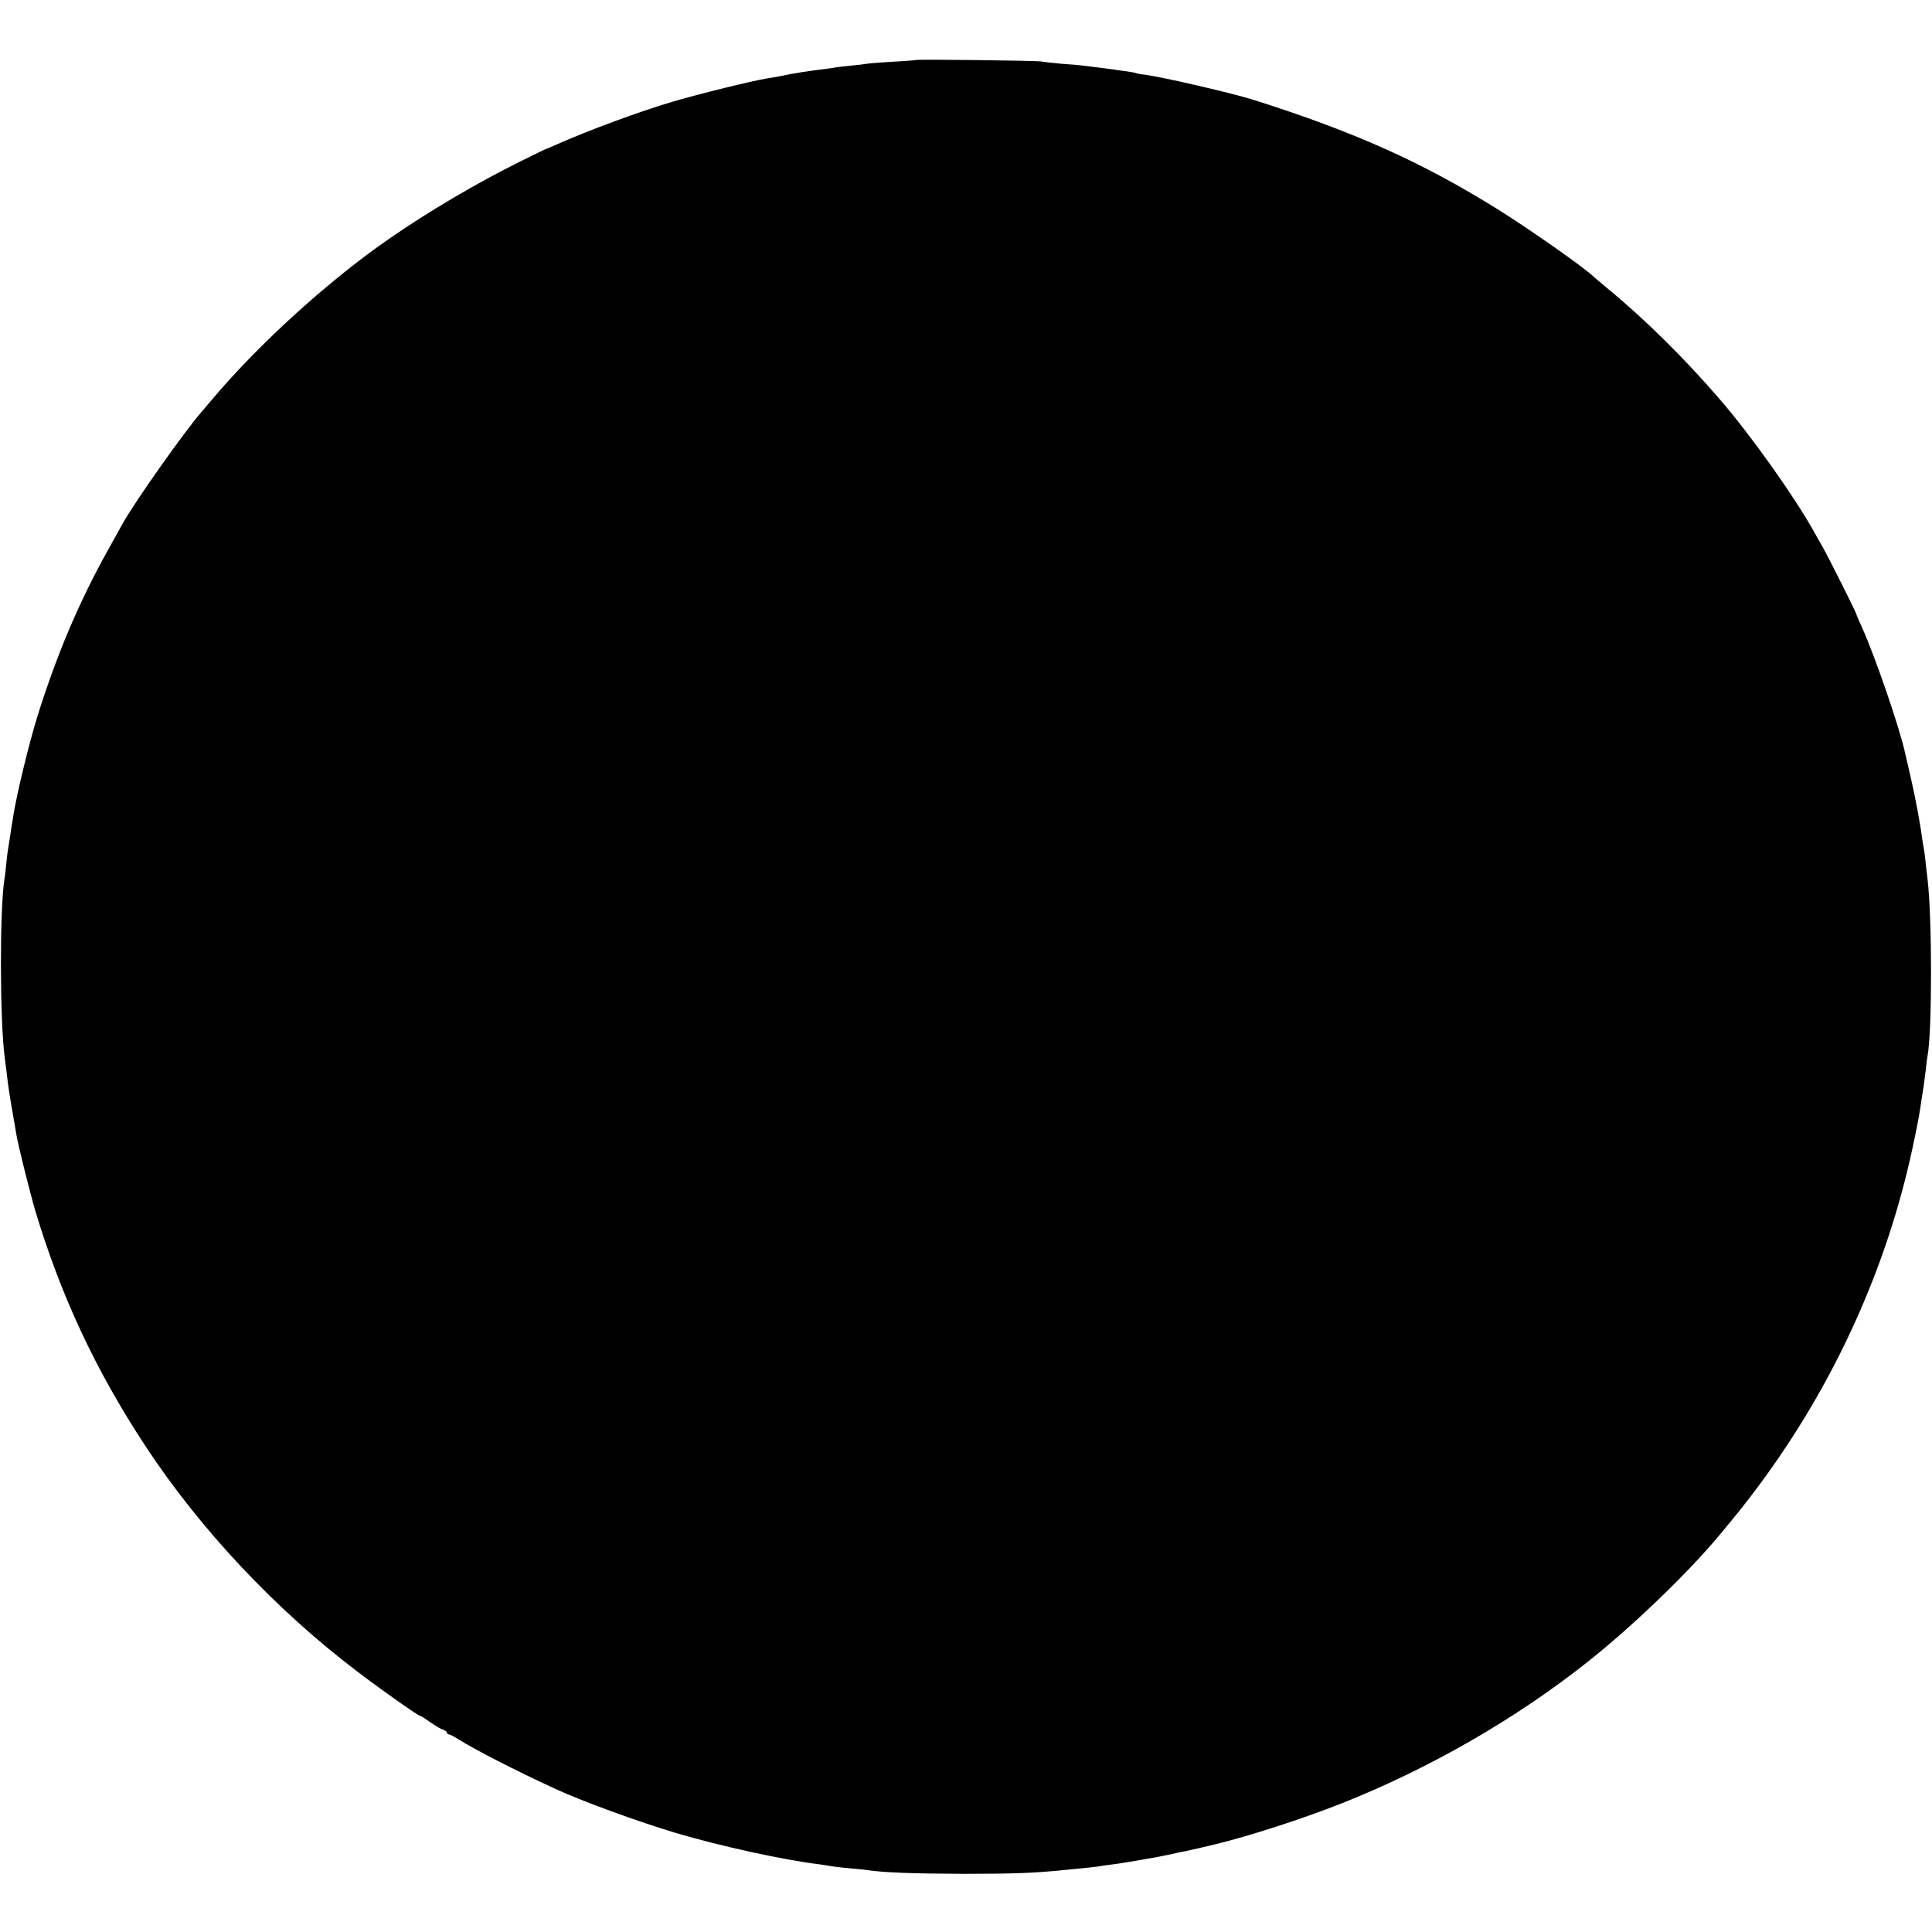 <?xml version="1.0" standalone="no"?>
<!DOCTYPE svg PUBLIC "-//W3C//DTD SVG 20010904//EN"
 "http://www.w3.org/TR/2001/REC-SVG-20010904/DTD/svg10.dtd">
<svg version="1.0" xmlns="http://www.w3.org/2000/svg"
 width="1046pt" height="1046pt" viewBox="0 0 1046 1046"
 preserveAspectRatio="xMidYMid meet">
<g transform="translate(0,1046) scale(0.1,-0.1)"
fill="#000000" stroke="none">
<path d="M4958 10135 c-1 -1 -57 -6 -123 -9 -66 -4 -129 -9 -140 -11 -11 -2
-49 -7 -85 -10 -36 -3 -74 -8 -85 -10 -11 -2 -42 -7 -70 -10 -27 -3 -77 -10
-110 -15 -57 -9 -74 -13 -135 -25 -14 -2 -41 -7 -60 -10 -87 -15 -352 -80
-503 -124 -181 -53 -463 -157 -642 -237 -22 -10 -42 -18 -45 -19 -3 0 -68 -32
-145 -70 -230 -114 -499 -272 -710 -419 -324 -224 -695 -561 -945 -855 -25
-29 -55 -65 -68 -80 -95 -109 -361 -486 -428 -606 -6 -11 -40 -72 -75 -135
-159 -284 -281 -571 -387 -910 -43 -138 -109 -409 -128 -525 -4 -27 -8 -52 -9
-55 -1 -3 -5 -30 -9 -60 -5 -30 -10 -64 -12 -75 -2 -11 -7 -47 -10 -80 -3 -33
-7 -71 -10 -85 -26 -163 -25 -760 1 -960 2 -19 7 -55 10 -80 10 -84 16 -125
31 -210 8 -47 19 -110 24 -140 12 -65 72 -306 101 -405 140 -465 328 -866 597
-1275 298 -453 709 -889 1152 -1224 144 -109 325 -236 335 -236 3 0 21 -10 38
-23 49 -34 70 -47 90 -53 9 -4 17 -10 17 -15 0 -5 5 -9 10 -9 6 0 29 -12 51
-26 92 -58 313 -171 519 -266 145 -68 459 -182 660 -242 240 -71 580 -146 780
-170 25 -4 56 -8 69 -11 14 -2 54 -7 90 -10 36 -3 80 -7 96 -10 91 -13 243
-19 520 -20 266 0 385 4 540 20 134 13 163 16 185 19 14 3 48 7 75 11 28 3 86
12 130 20 44 8 96 17 115 20 19 4 55 11 80 16 25 6 56 13 70 15 21 4 114 25
170 39 186 45 472 138 680 220 481 190 959 466 1350 779 238 190 532 474 696
671 112 134 146 178 215 270 408 549 693 1175 833 1827 33 154 38 185 51 276
3 20 8 48 10 62 2 14 7 52 11 85 3 33 8 69 10 79 25 134 25 742 0 956 -3 19
-7 62 -11 95 -3 33 -8 67 -10 75 -2 8 -6 33 -9 55 -9 72 -36 218 -62 330 -14
61 -27 117 -29 125 -26 127 -164 530 -234 683 -17 37 -31 70 -31 73 0 7 -151
308 -180 359 -13 22 -34 60 -48 85 -107 192 -343 524 -509 716 -191 222 -407
436 -613 605 -36 30 -67 56 -70 59 -38 41 -348 259 -520 366 -412 257 -779
421 -1325 594 -119 37 -490 123 -589 136 -21 2 -42 6 -45 8 -3 2 -30 7 -60 11
-30 4 -61 8 -70 10 -9 1 -44 6 -78 10 -35 4 -75 9 -90 11 -16 2 -64 6 -108 9
-44 4 -91 9 -105 12 -27 5 -676 13 -682 8z"/>
</g>
</svg>
